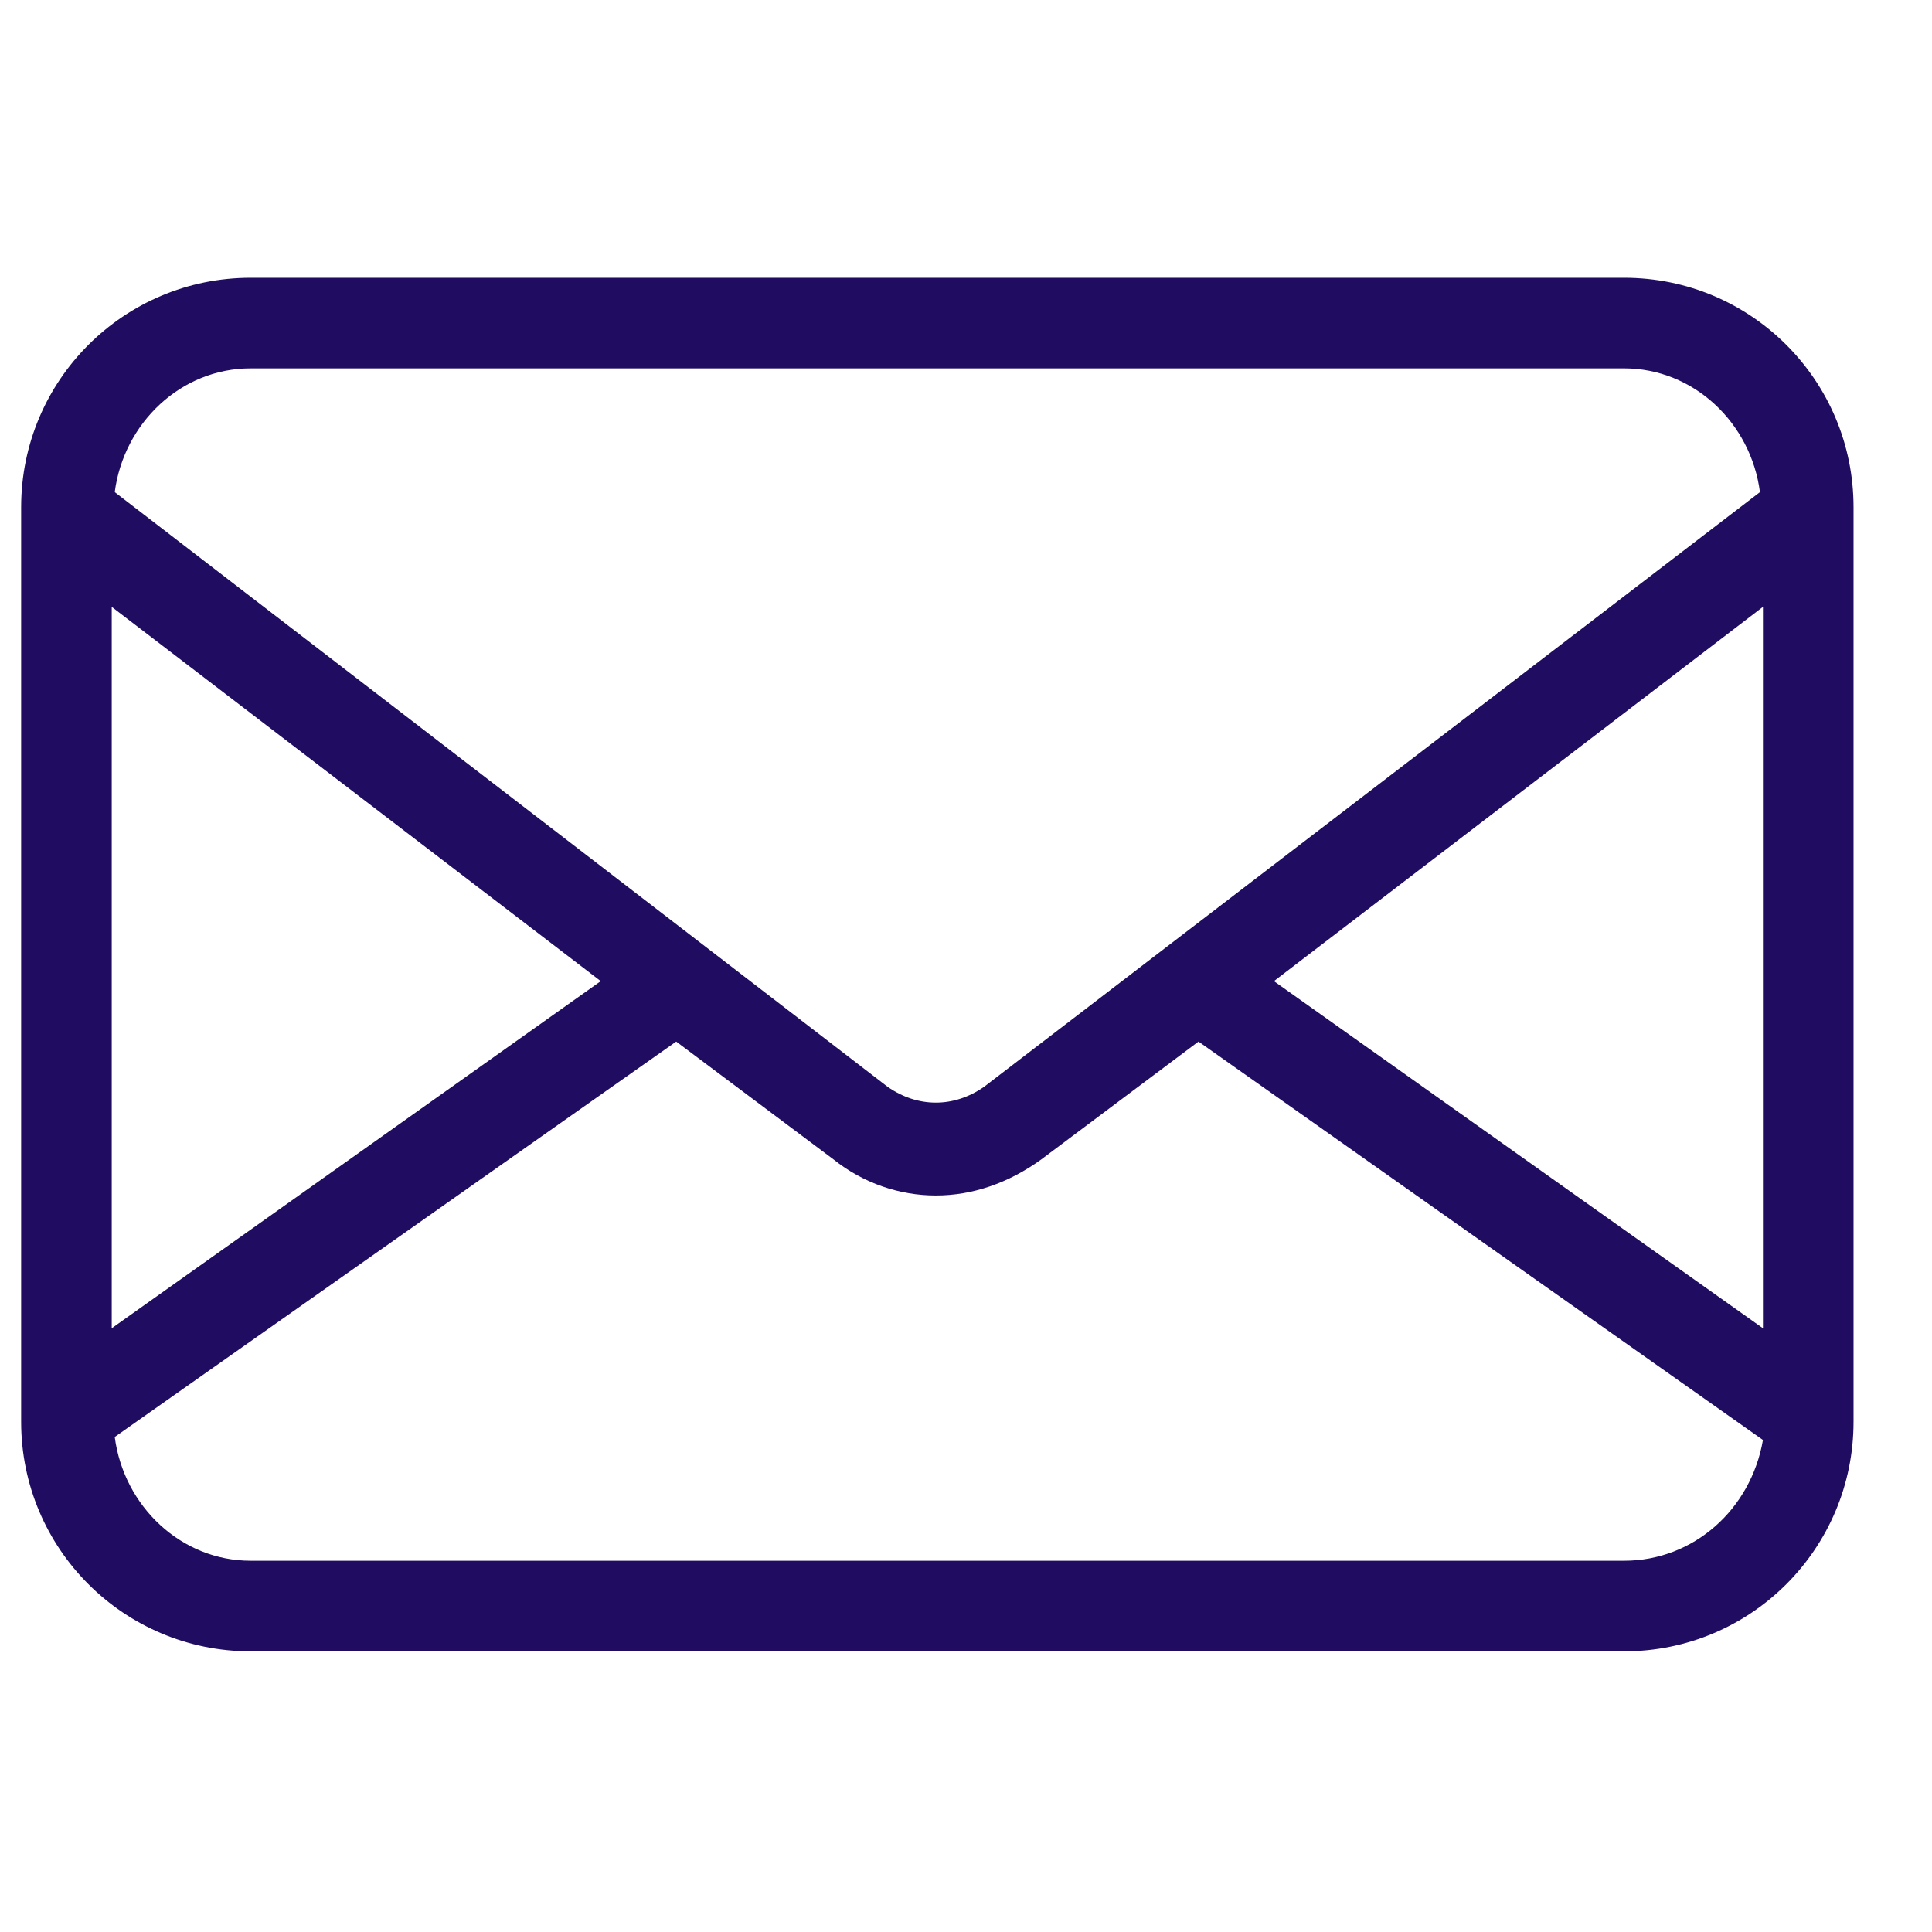 <svg width="18" height="18" viewBox="0 0 18 18" fill="none" xmlns="http://www.w3.org/2000/svg">
<path d="M15.132 2.588H2.335C1.154 2.588 0.197 3.544 0.197 4.725V13.247C0.197 14.428 1.154 15.385 2.335 15.385H15.132C16.313 15.385 17.269 14.428 17.269 13.247V4.725C17.269 3.544 16.313 2.588 15.132 2.588ZM15.132 14.541H2.335C1.688 14.541 1.154 14.035 1.069 13.388L6.3 9.704L7.763 10.8C8.044 11.025 8.382 11.138 8.719 11.138C9.057 11.138 9.394 11.025 9.704 10.8L11.166 9.704L16.425 13.416C16.313 14.063 15.778 14.541 15.132 14.541ZM9.169 10.125C8.888 10.322 8.55 10.322 8.269 10.125L1.069 4.585C1.154 3.938 1.688 3.432 2.335 3.432H15.132C15.778 3.432 16.313 3.938 16.397 4.585L9.169 10.125ZM1.041 5.654L5.597 9.141L1.041 12.375V5.654ZM16.425 12.375L11.869 9.141L16.425 5.654V12.375Z" fill="#200D62"/>
</svg>

